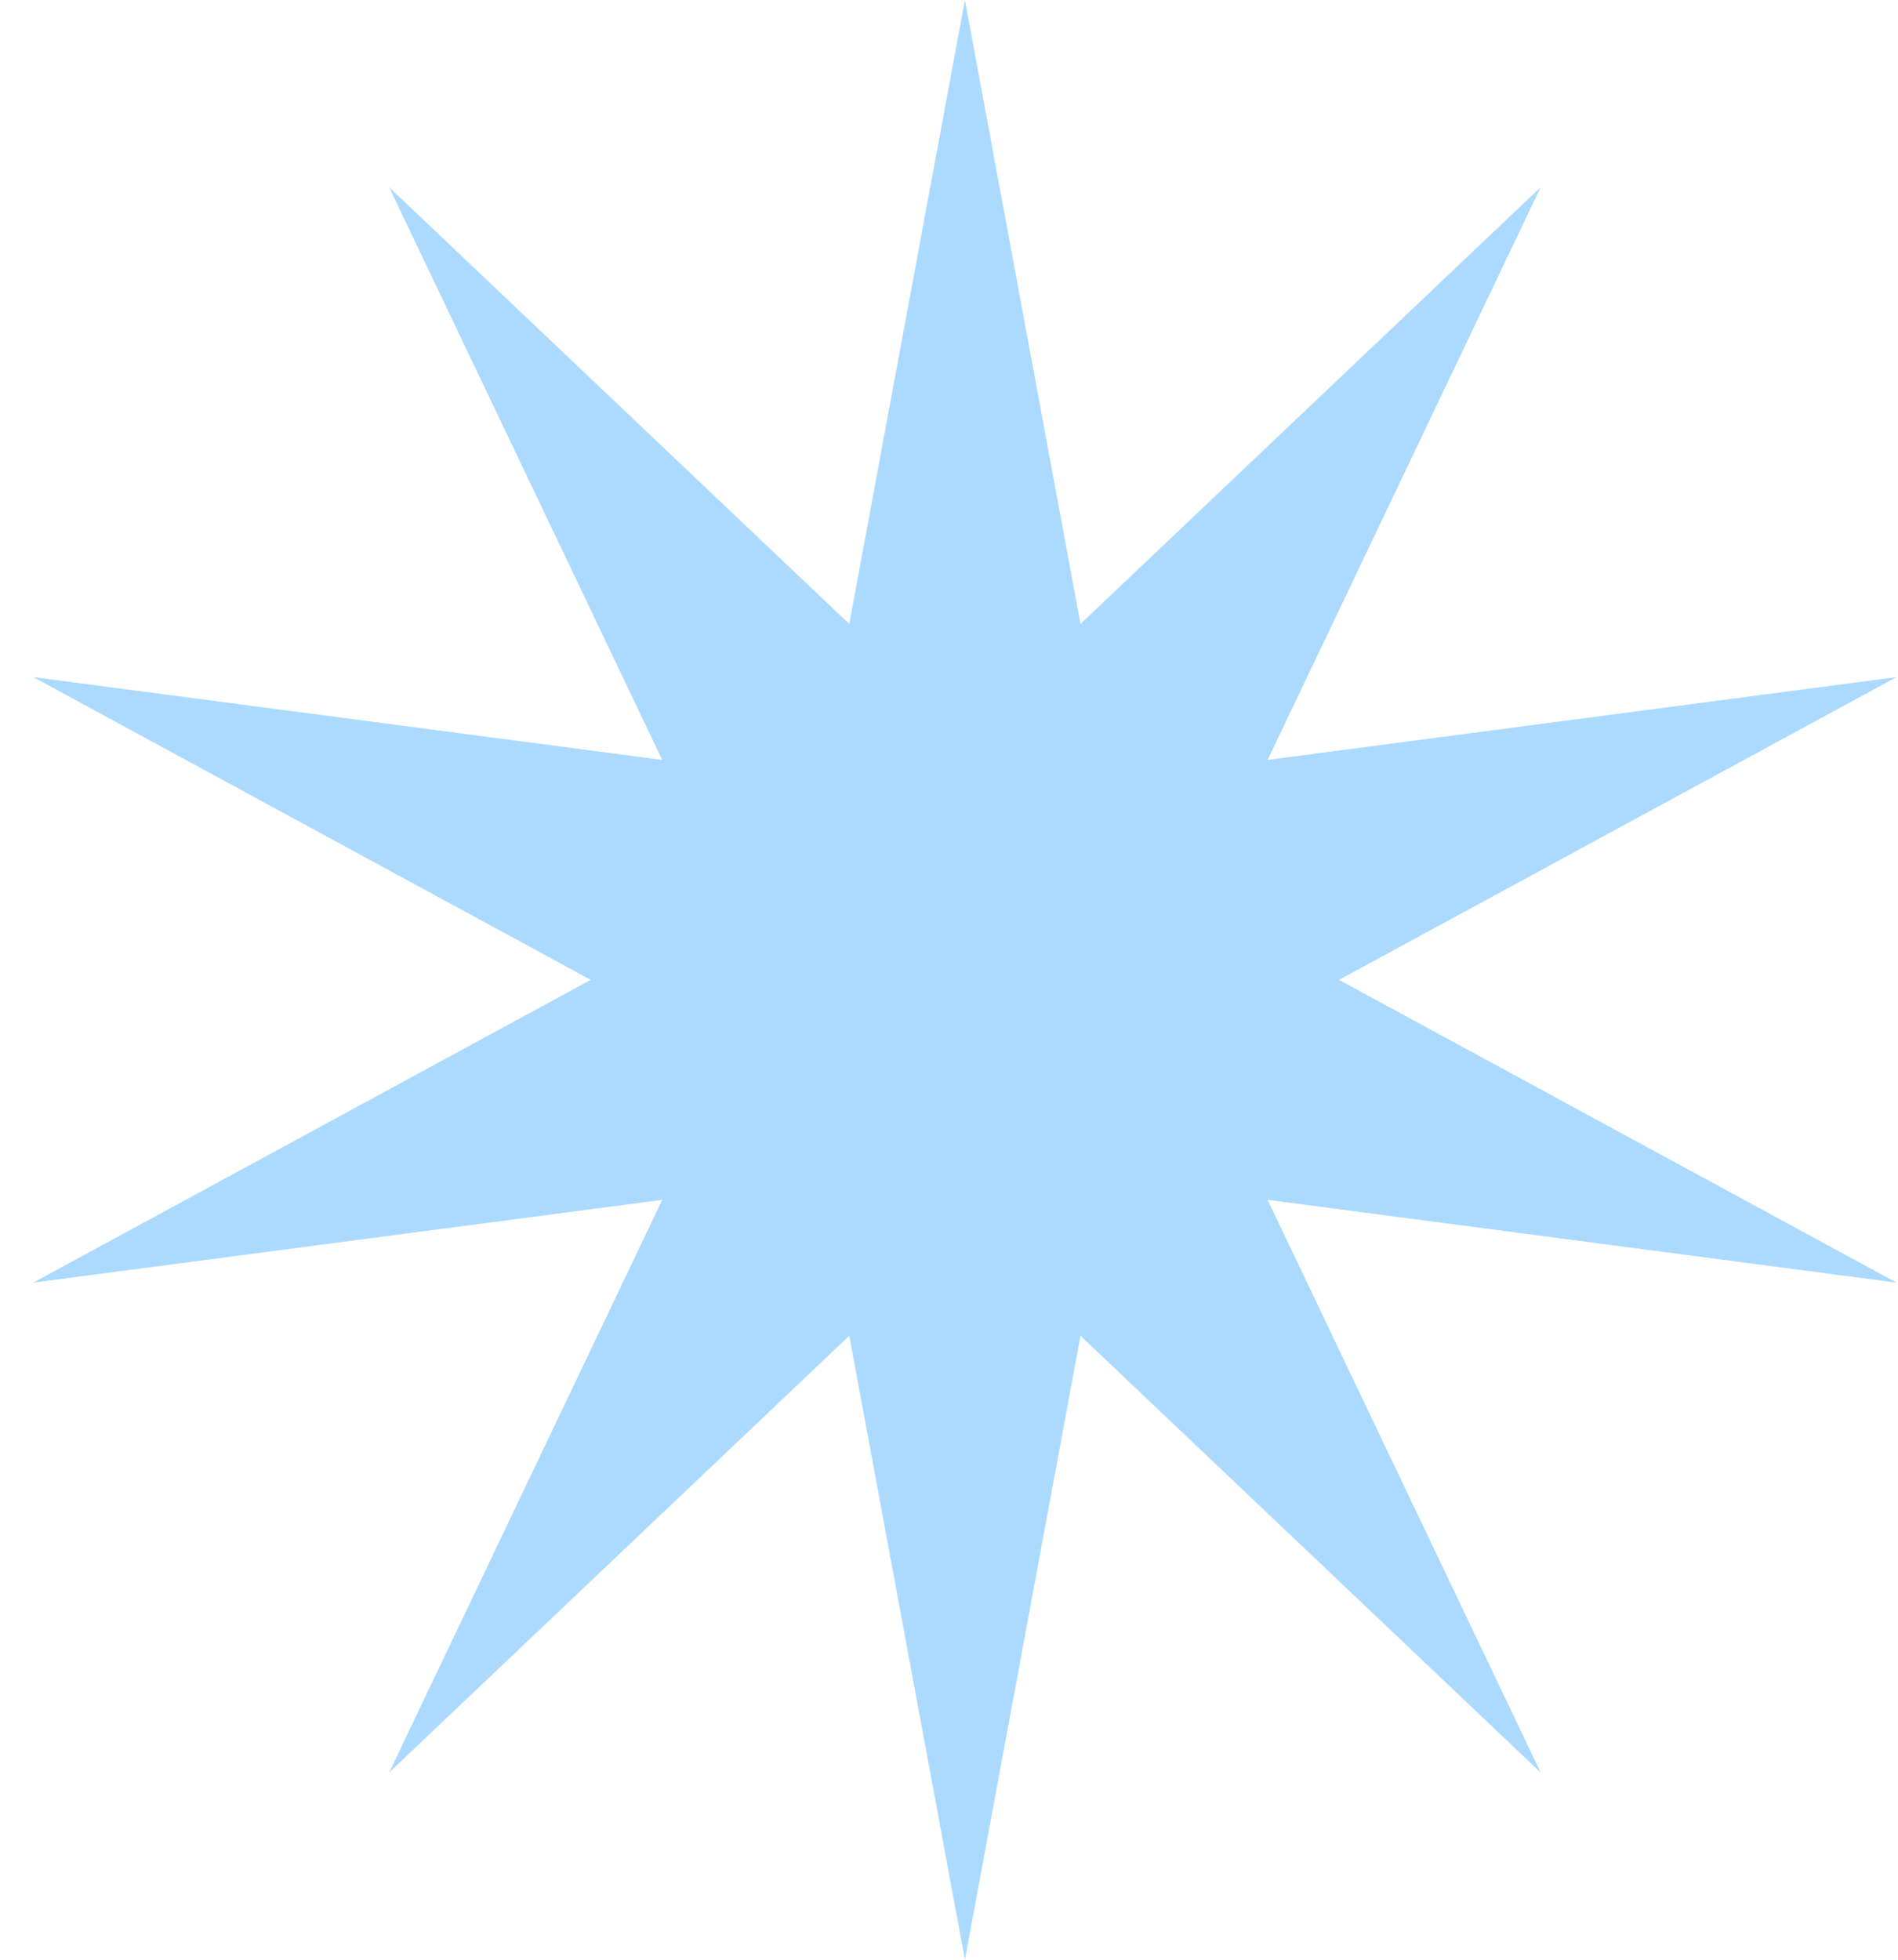 <?xml version="1.0" encoding="UTF-8"?> <svg xmlns="http://www.w3.org/2000/svg" width="31" height="32" viewBox="0 0 31 32" fill="none"><path d="M15.76 0L17.648 10.188L25.164 3.056L20.704 12.408L30.977 11.056L21.871 16L30.977 20.944L20.704 19.592L25.164 28.944L17.648 21.812L15.76 32L13.871 21.812L6.355 28.944L10.816 19.592L0.543 20.944L9.648 16L0.543 11.056L10.816 12.408L6.355 3.056L13.871 10.188L15.76 0Z" fill="#ACDAFF"></path></svg> 